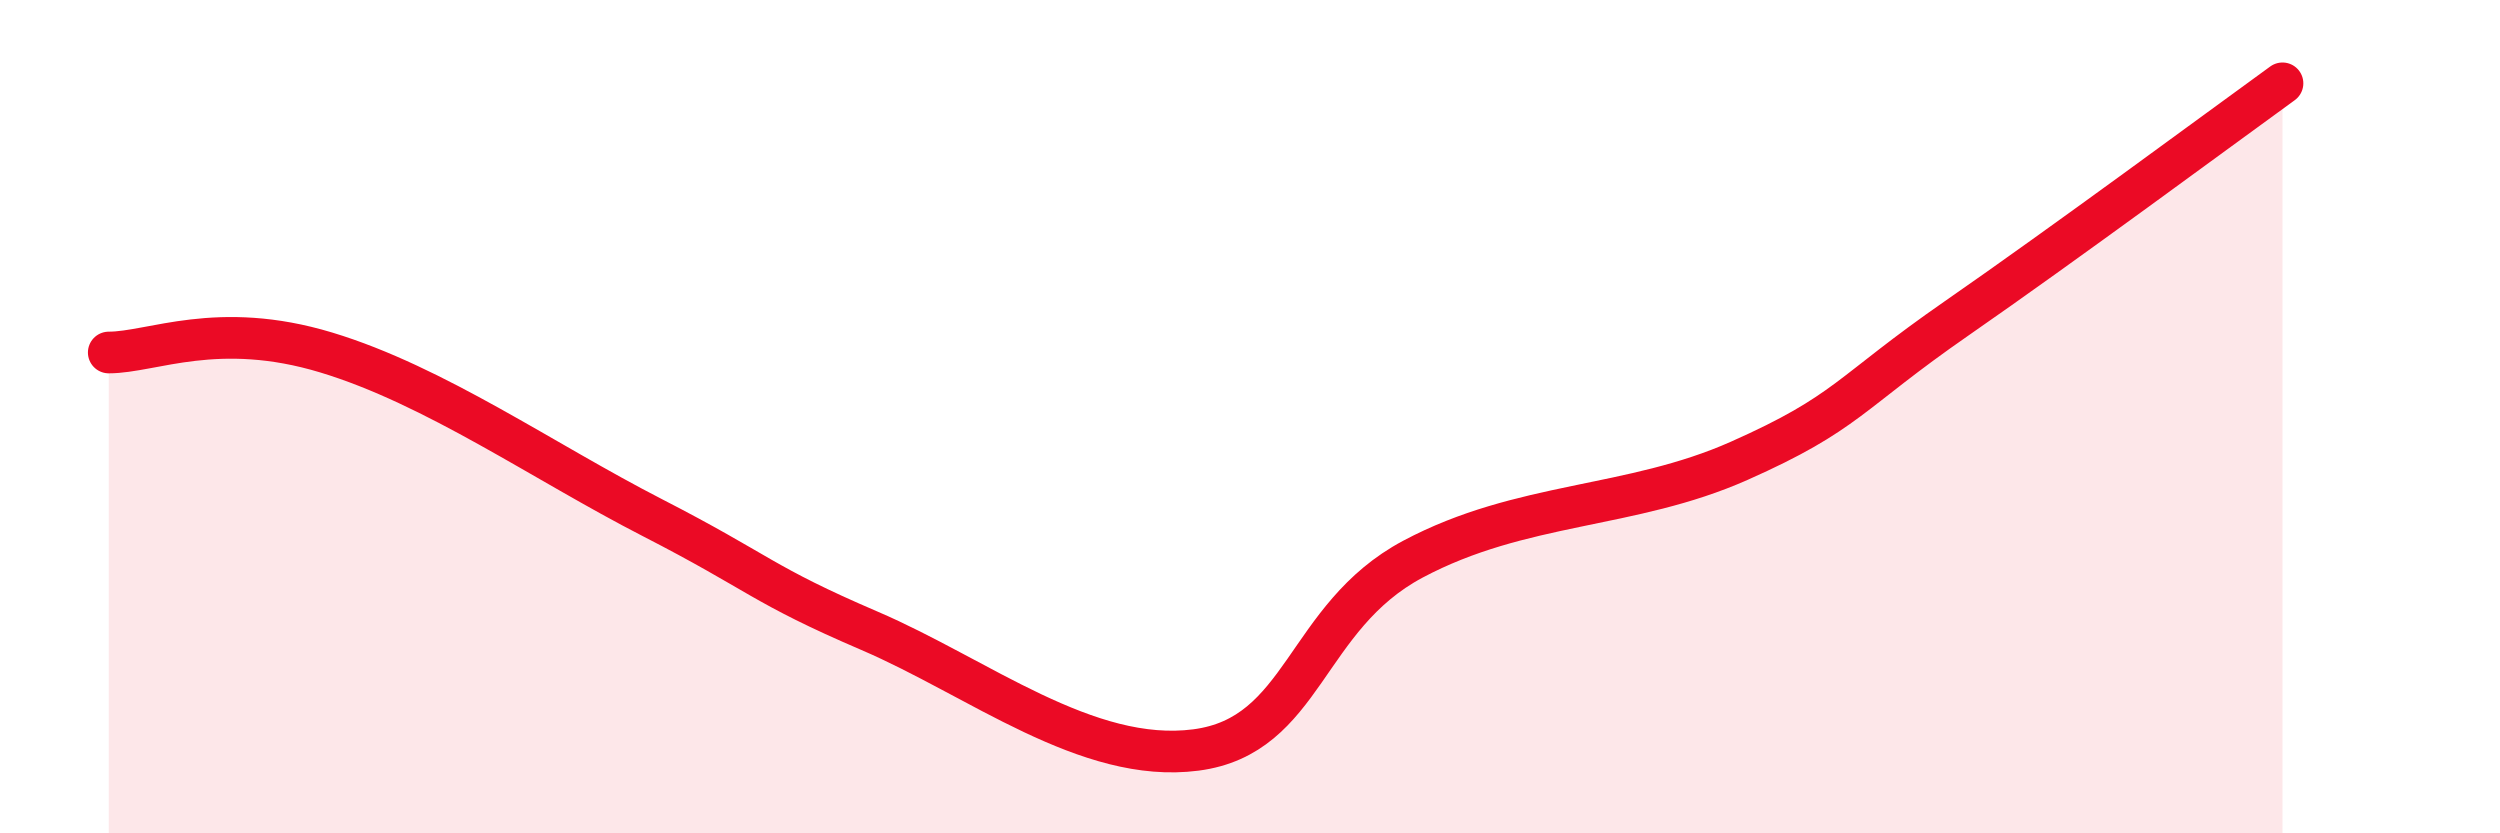 
    <svg width="60" height="20" viewBox="0 0 60 20" xmlns="http://www.w3.org/2000/svg">
      <path
        d="M 2.61,8.46 C 3.65,8.46 5.22,7.67 7.83,8.46 C 10.44,9.25 13.04,11.08 15.65,12.42 C 18.26,13.76 18.26,14.02 20.87,15.14 C 23.48,16.26 26.09,18.34 28.7,18 C 31.31,17.66 31.3,14.81 33.91,13.42 C 36.52,12.03 39.13,12.22 41.74,11.06 C 44.35,9.9 44.35,9.45 46.96,7.64 C 49.57,5.83 53.22,3.13 54.78,2L54.78 20L2.61 20Z"
        fill="#EB0A25"
        opacity="0.1"
        stroke-linecap="round"
        stroke-linejoin="round"
      />
      <path
        d="M 2.61,8.46 C 3.65,8.46 5.22,7.67 7.83,8.46 C 10.44,9.25 13.04,11.08 15.65,12.42 C 18.26,13.76 18.26,14.02 20.87,15.14 C 23.48,16.26 26.09,18.34 28.7,18 C 31.31,17.66 31.3,14.81 33.91,13.42 C 36.52,12.03 39.13,12.22 41.74,11.06 C 44.35,9.9 44.35,9.45 46.96,7.64 C 49.57,5.83 53.22,3.13 54.78,2"
        stroke="#EB0A25"
        stroke-width="1"
        fill="none"
        stroke-linecap="round"
        stroke-linejoin="round"
      />
    </svg>
  